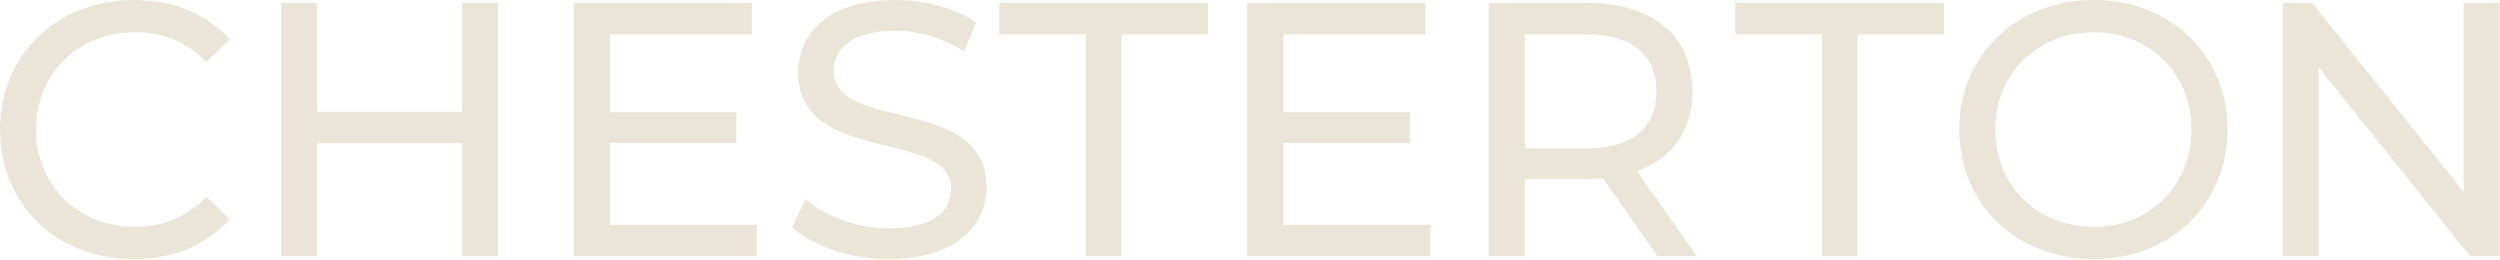 <svg xmlns="http://www.w3.org/2000/svg" fill="none" height="163" viewBox="0 0 1565 163" width="1565"><g fill="#ebe5d8"><path d="m83.51 162.197c-47.849 0-83.51-34.207-83.51-81.099 0-46.892 35.661-81.098 83.736-81.098 24.376 0 45.592 8.382 60.037 24.692l-14.67 14.271c-12.188-12.912-27.085-18.802-44.464-18.802-35.661 0-62.069 25.825-62.069 60.937 0 35.113 26.407 60.937 62.069 60.937 17.379 0 32.276-6.116 44.464-19.028l14.67 14.271c-14.445 16.311-35.661 24.919-60.263 24.919z"></path><path d="m289.275 1.812h22.57v158.572h-22.57v-70.677h-90.733v70.677h-22.571v-158.572h22.571v68.186h90.733z"></path><path d="m381.706 140.676h92.087v19.708h-114.658v-158.572h111.498v19.708h-88.927v48.704h79.222v19.255h-79.222z"></path><path d="m556.383 162.197c-24.15 0-47.849-8.155-60.489-19.935l8.351-17.67c11.737 10.647 31.825 18.35 52.138 18.35 27.31 0 39.047-10.647 39.047-24.466 0-38.737-95.699-14.271-95.699-73.17 0-24.465 18.959-45.306 60.489-45.306 18.507 0 37.692 4.984 50.783 14.045l-7.448 18.122c-13.768-8.835-29.342-12.912-43.335-12.912-26.859 0-38.37 11.327-38.37 25.145 0 38.737 95.699 14.498 95.699 72.717 0 24.239-19.411 45.08-61.166 45.08z"></path><path d="m679.691 160.384v-138.863h-54.169v-19.708h130.683v19.708h-54.169v138.863z"></path><path d="m803.357 140.676h92.087v19.708h-114.657v-158.572h111.498v19.708h-88.928v48.704h79.222v19.255h-79.222z"></path><path d="m1062.22 160.384h-24.6l-34.08-48.704c-3.16.227-6.547.453-9.932.453h-39.047v48.251h-22.57v-158.572h61.617c41.082 0 65.902 20.841 65.902 55.274 0 24.465-12.64 42.135-34.75 50.064zm-69.289-67.506c28.889 0 44.009-13.139 44.009-35.792s-15.12-35.566-44.009-35.566h-38.37v71.358z"></path><path d="m1140.47 160.384v-138.863h-54.17v-19.708h130.68v19.708h-54.17v138.863z"></path><path d="m1310.68 162.197c-48.52 0-84.18-34.66-84.18-81.099 0-46.439 35.66-81.098 84.18-81.098 48.08 0 83.74 34.433 83.74 81.098s-35.66 81.099-83.74 81.099zm0-20.162c34.99 0 61.17-25.824 61.17-60.937 0-35.112-26.18-60.937-61.17-60.937-35.43 0-61.61 25.825-61.61 60.937 0 35.113 26.18 60.937 61.61 60.937z"></path><path d="m1542.22 1.812h22.57v158.572h-18.51l-94.79-118.249v118.249h-22.57v-158.572h18.5l94.8 118.25z"></path></g></svg>